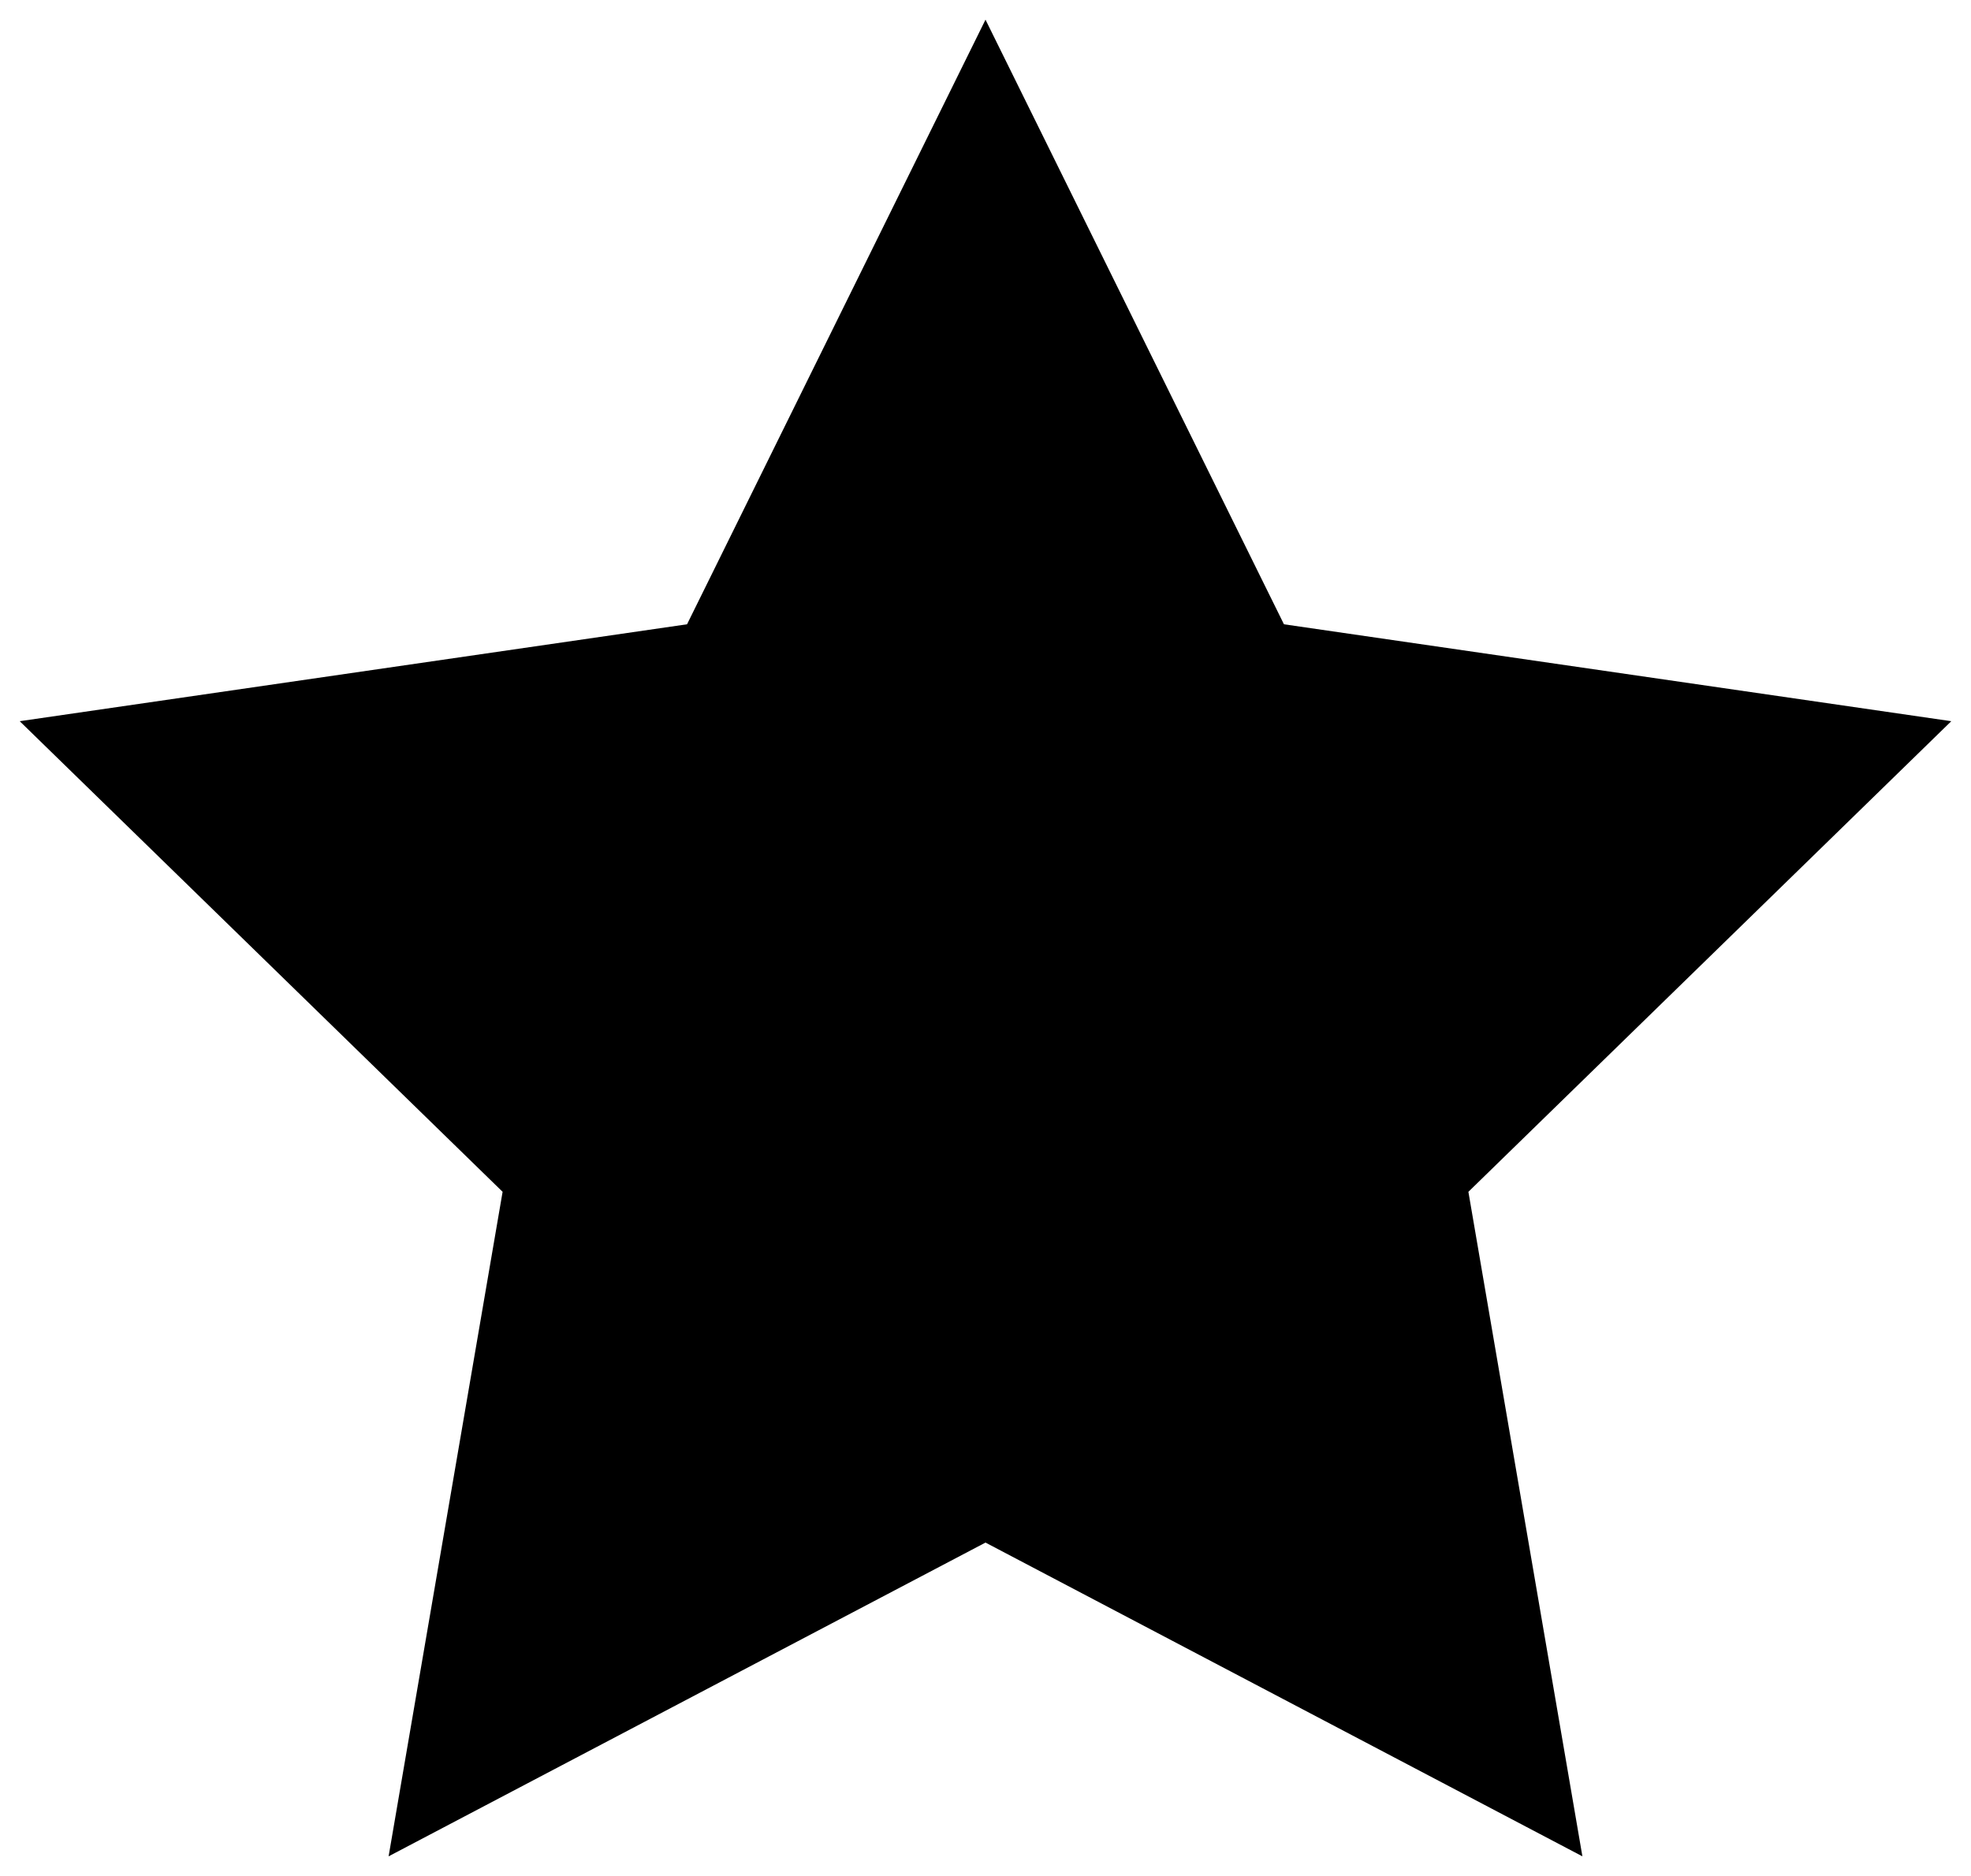 <svg id="Layer_1" data-name="Layer 1" xmlns="http://www.w3.org/2000/svg" viewBox="0 0 500 476"><title>Star</title><polygon points="250 4.99 325.71 158.4 495 182.99 372.5 302.4 401.42 471.01 250 391.4 98.58 471.01 127.5 302.4 5 182.99 174.29 158.4 250 4.99"/></svg>